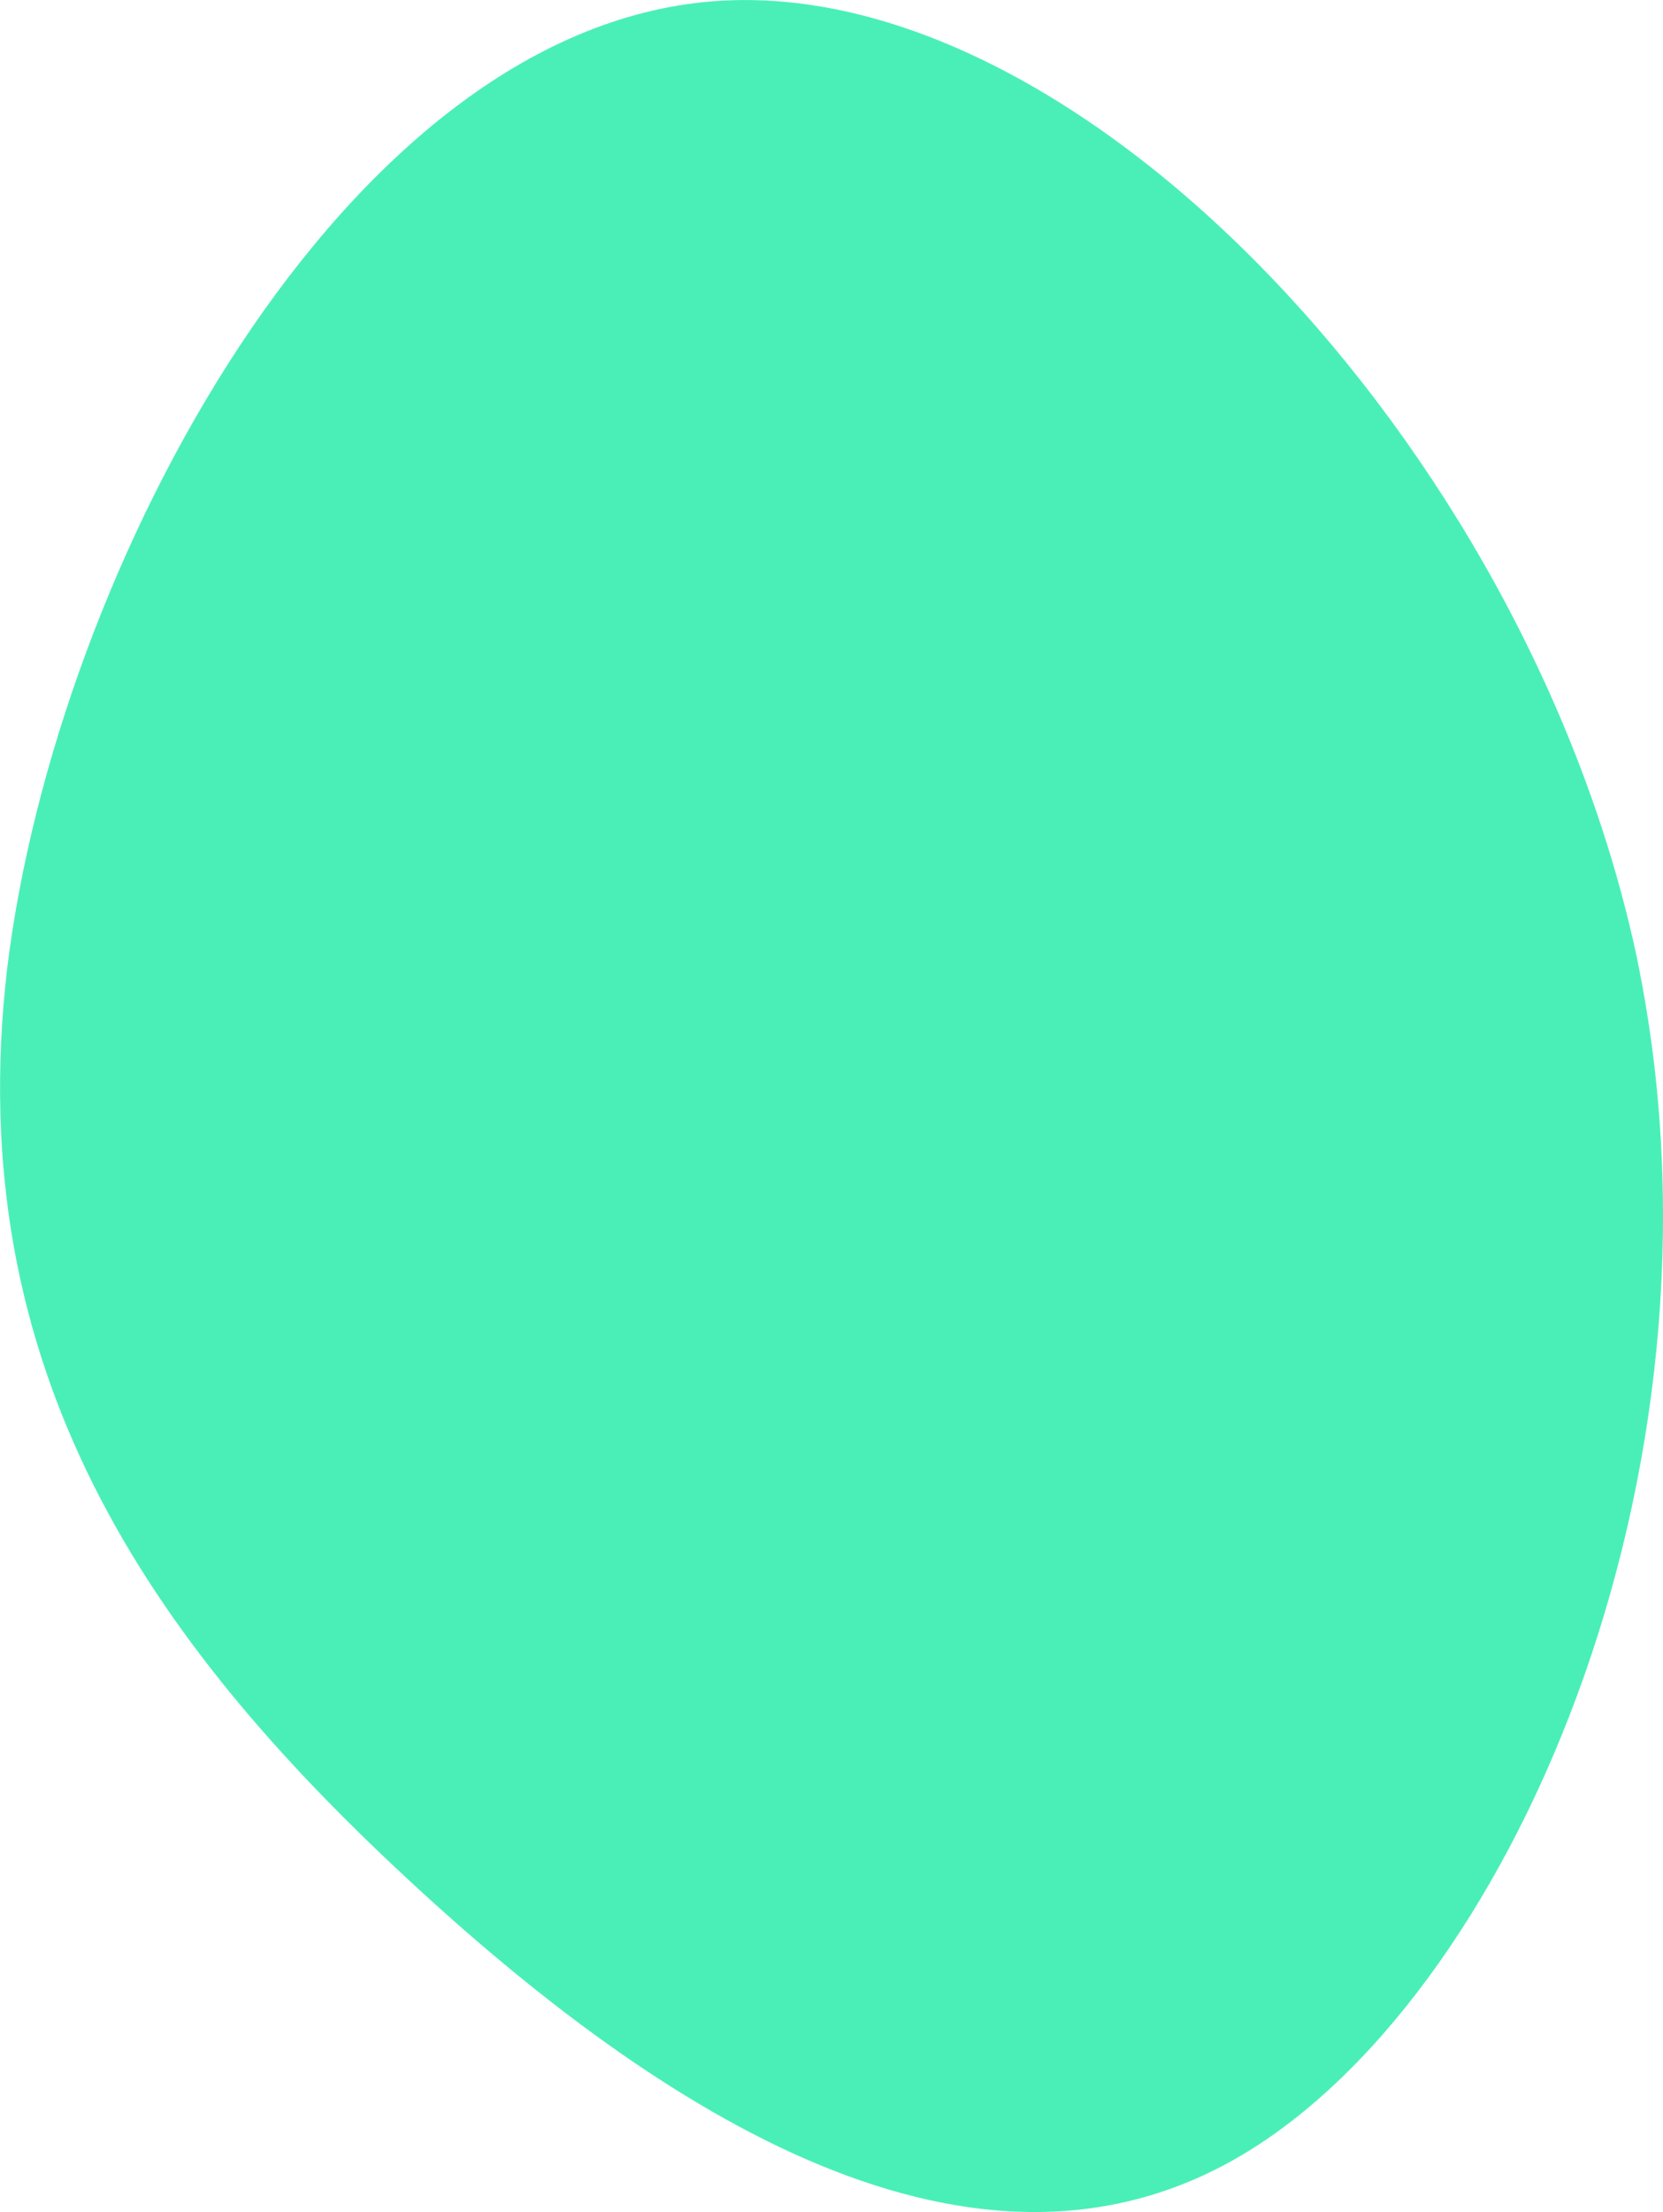 <?xml version="1.0" encoding="UTF-8"?> <svg xmlns="http://www.w3.org/2000/svg" viewBox="0 0 131.65 174.99"> <defs> <style>.cls-1{fill:#4aefb8;}</style> </defs> <g id="Слой_2" data-name="Слой 2"> <g id="Слой_1-2" data-name="Слой 1"> <g id="Слой_2-2" data-name="Слой 2"> <g id="Слой_1-2-2" data-name="Слой 1-2"> <path class="cls-1" d="M56.34.11c29-2.38,64.29,35.15,73.08,74.9,8.65,39.91-9.18,82-30.62,95.18s-46.59-3-66.69-21.69S-3.16,108.43.57,76.6C4.43,44.93,27.19,2.48,56.34.11Z"></path> </g> </g> </g> </g> </svg> 